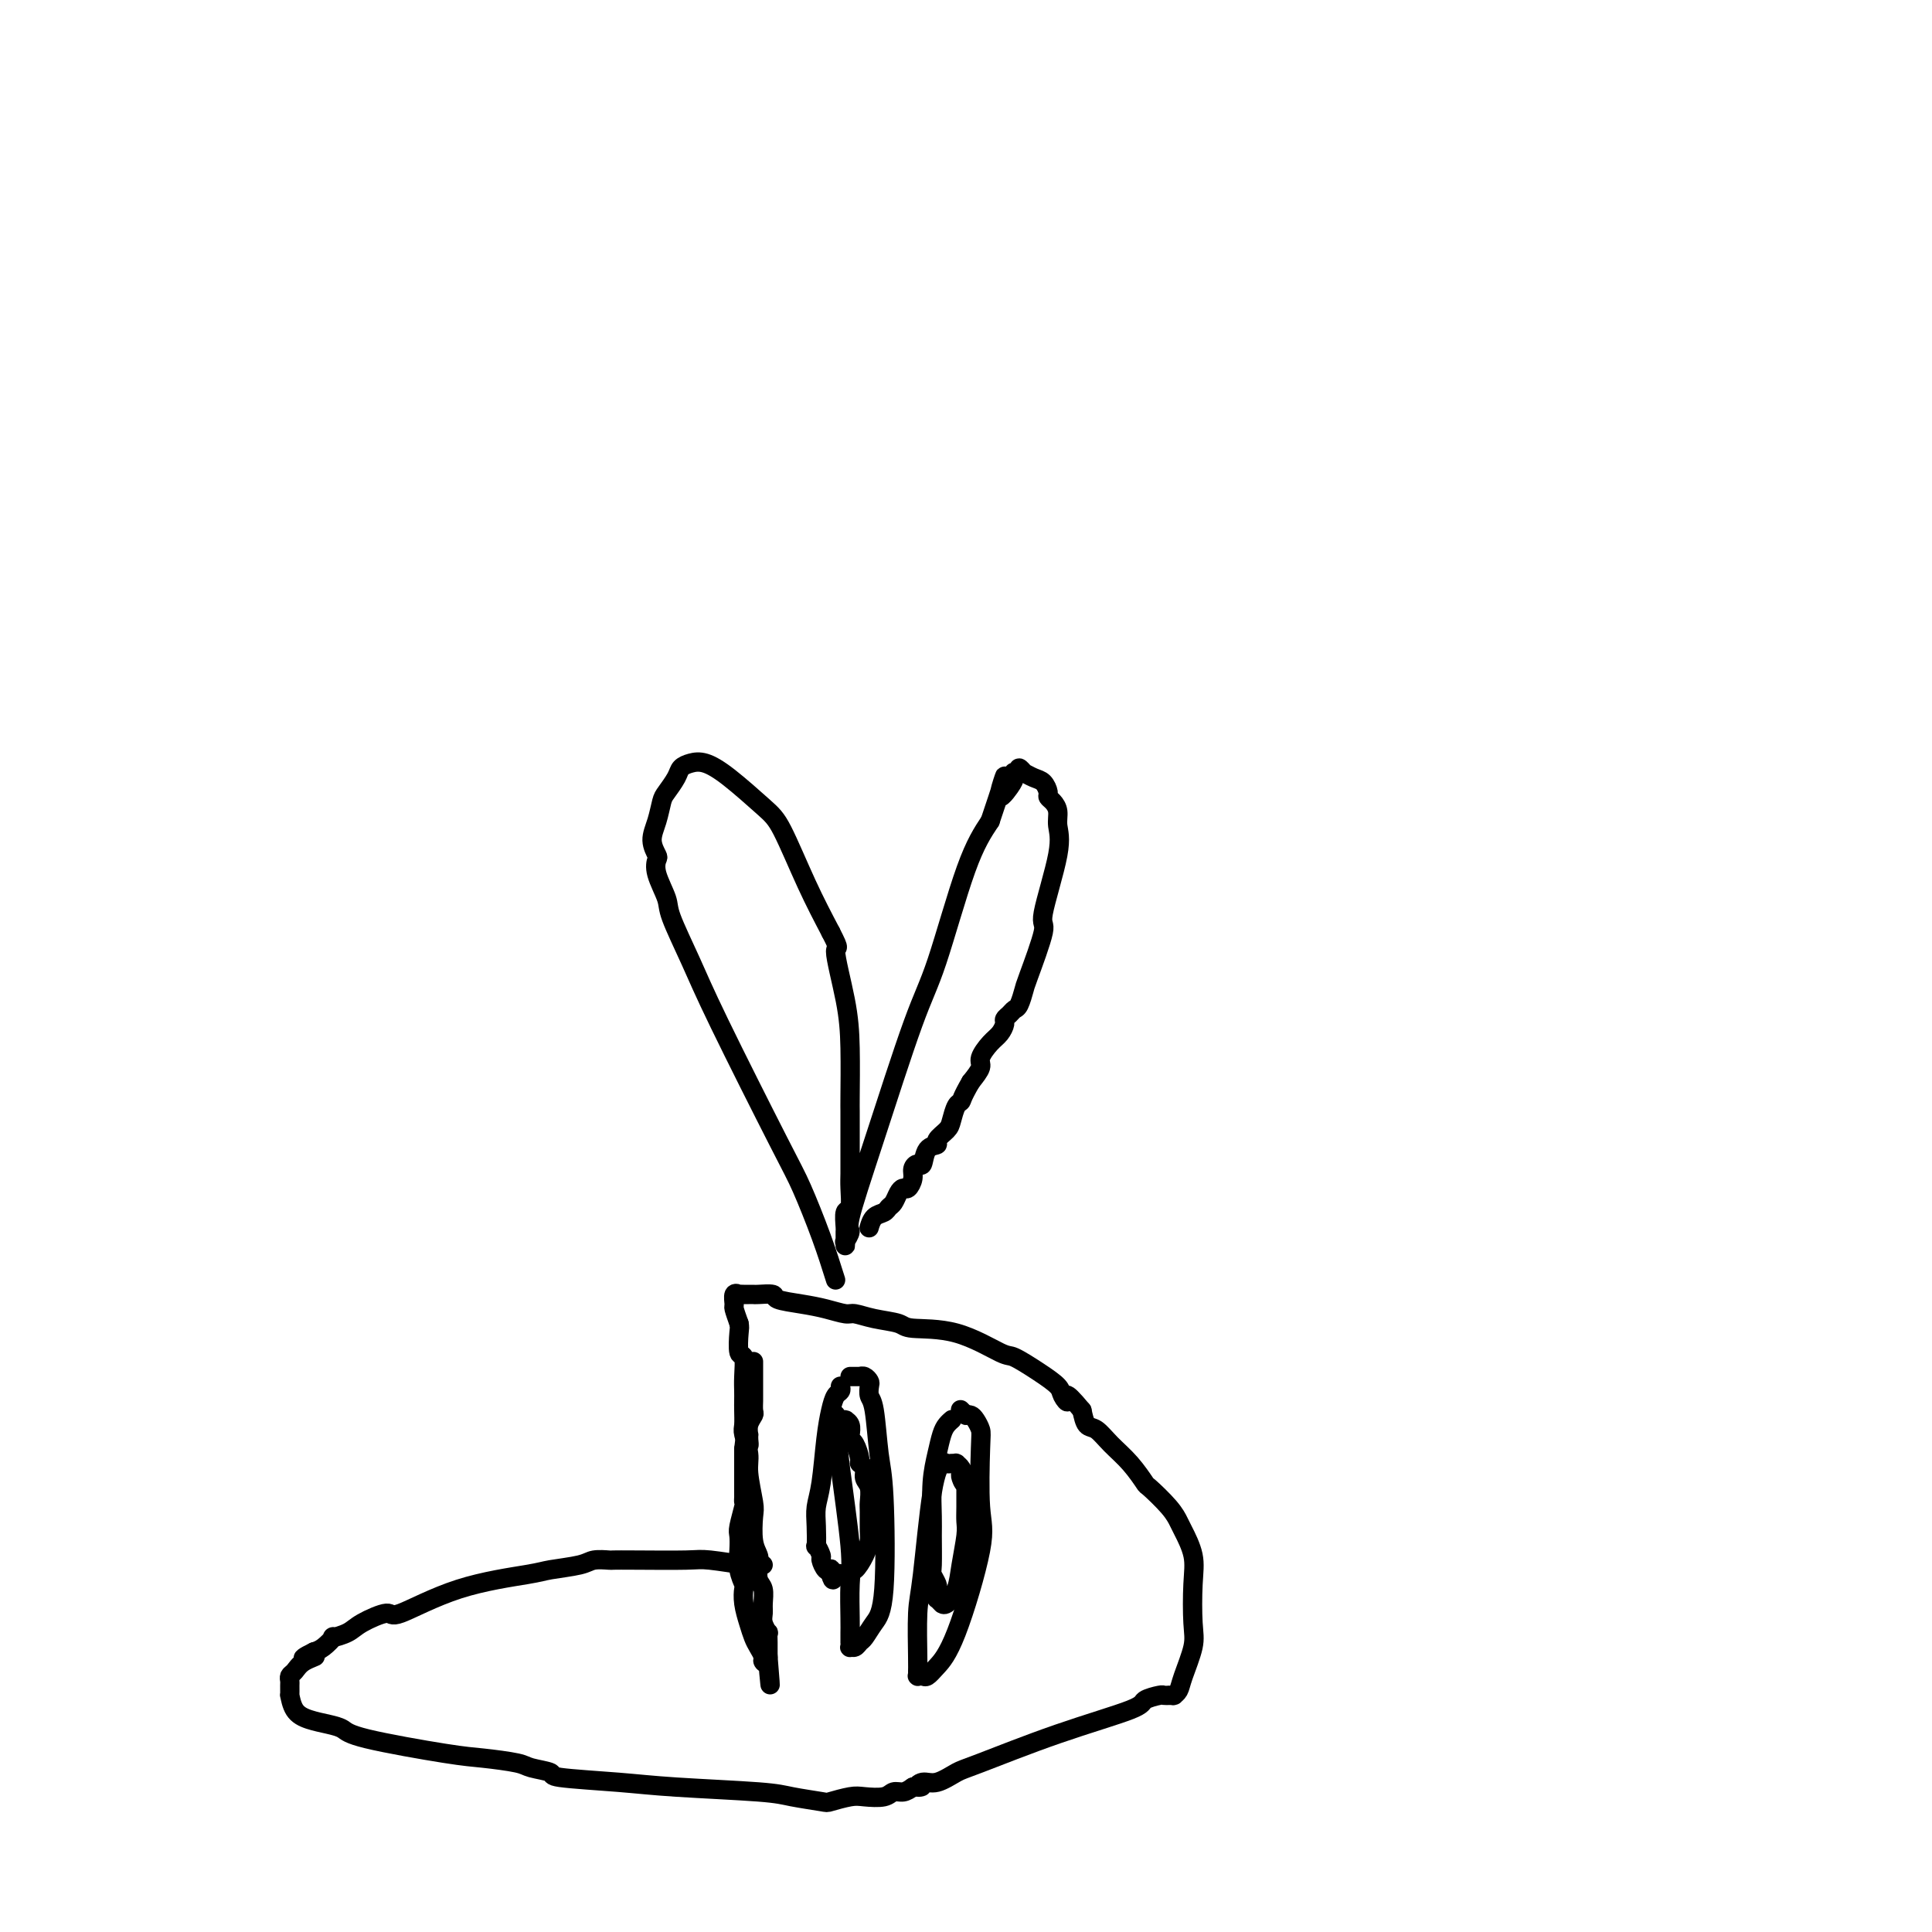 <svg viewBox='0 0 400 400' version='1.1' xmlns='http://www.w3.org/2000/svg' xmlns:xlink='http://www.w3.org/1999/xlink'><g fill='none' stroke='#000000' stroke-width='4' stroke-linecap='round' stroke-linejoin='round'><path d='M158,324c-0.175,0.008 -0.351,0.016 -1,0c-0.649,-0.016 -1.772,-0.057 -2,0c-0.228,0.057 0.439,0.211 -1,0c-1.439,-0.211 -4.986,-0.788 -7,-1c-2.014,-0.212 -2.497,-0.057 -5,0c-2.503,0.057 -7.027,0.018 -10,0c-2.973,-0.018 -4.397,-0.016 -5,0c-0.603,0.016 -0.386,0.045 -1,0c-0.614,-0.045 -2.058,-0.164 -3,0c-0.942,0.164 -1.381,0.609 -3,1c-1.619,0.391 -4.419,0.726 -6,1c-1.581,0.274 -1.943,0.486 -5,1c-3.057,0.514 -8.809,1.331 -14,3c-5.191,1.669 -9.819,4.189 -12,5c-2.181,0.811 -1.914,-0.086 -3,0c-1.086,0.086 -3.526,1.154 -5,2c-1.474,0.846 -1.980,1.470 -3,2c-1.020,0.530 -2.552,0.967 -3,1c-0.448,0.033 0.187,-0.337 0,0c-0.187,0.337 -1.196,1.382 -2,2c-0.804,0.618 -1.402,0.809 -2,1'/><path d='M65,342c-4.548,2.206 -0.917,1.221 0,1c0.917,-0.221 -0.879,0.320 -2,1c-1.121,0.680 -1.568,1.497 -2,2c-0.432,0.503 -0.848,0.693 -1,1c-0.152,0.307 -0.039,0.733 0,1c0.039,0.267 0.004,0.376 0,1c-0.004,0.624 0.022,1.764 0,2c-0.022,0.236 -0.090,-0.432 0,0c0.090,0.432 0.340,1.963 1,3c0.660,1.037 1.730,1.581 3,2c1.270,0.419 2.741,0.714 4,1c1.259,0.286 2.305,0.563 3,1c0.695,0.437 1.037,1.034 5,2c3.963,0.966 11.547,2.300 16,3c4.453,0.700 5.775,0.765 8,1c2.225,0.235 5.351,0.640 7,1c1.649,0.360 1.819,0.674 3,1c1.181,0.326 3.373,0.665 4,1c0.627,0.335 -0.310,0.667 2,1c2.310,0.333 7.866,0.667 12,1c4.134,0.333 6.845,0.665 12,1c5.155,0.335 12.753,0.675 17,1c4.247,0.325 5.142,0.637 7,1c1.858,0.363 4.679,0.778 6,1c1.321,0.222 1.141,0.252 2,0c0.859,-0.252 2.758,-0.785 4,-1c1.242,-0.215 1.827,-0.113 3,0c1.173,0.113 2.933,0.236 4,0c1.067,-0.236 1.441,-0.833 2,-1c0.559,-0.167 1.303,0.095 2,0c0.697,-0.095 1.349,-0.548 2,-1'/><path d='M189,370c3.139,-0.396 1.485,0.116 1,0c-0.485,-0.116 0.199,-0.858 1,-1c0.801,-0.142 1.718,0.317 3,0c1.282,-0.317 2.929,-1.408 4,-2c1.071,-0.592 1.565,-0.684 5,-2c3.435,-1.316 9.809,-3.855 16,-6c6.191,-2.145 12.199,-3.895 15,-5c2.801,-1.105 2.396,-1.564 3,-2c0.604,-0.436 2.218,-0.849 3,-1c0.782,-0.151 0.732,-0.041 1,0c0.268,0.041 0.856,0.011 1,0c0.144,-0.011 -0.154,-0.005 0,0c0.154,0.005 0.761,0.009 1,0c0.239,-0.009 0.110,-0.032 0,0c-0.110,0.032 -0.201,0.120 0,0c0.201,-0.120 0.694,-0.446 1,-1c0.306,-0.554 0.423,-1.336 1,-3c0.577,-1.664 1.612,-4.211 2,-6c0.388,-1.789 0.129,-2.821 0,-5c-0.129,-2.179 -0.129,-5.505 0,-8c0.129,-2.495 0.388,-4.158 0,-6c-0.388,-1.842 -1.422,-3.864 -2,-5c-0.578,-1.136 -0.699,-1.388 -1,-2c-0.301,-0.612 -0.783,-1.584 -2,-3c-1.217,-1.416 -3.169,-3.276 -4,-4c-0.831,-0.724 -0.541,-0.311 -1,-1c-0.459,-0.689 -1.667,-2.480 -3,-4c-1.333,-1.520 -2.790,-2.768 -4,-4c-1.210,-1.232 -2.172,-2.447 -3,-3c-0.828,-0.553 -1.522,-0.444 -2,-1c-0.478,-0.556 -0.739,-1.778 -1,-3'/><path d='M224,292c-4.181,-5.056 -3.134,-2.697 -3,-2c0.134,0.697 -0.644,-0.268 -1,-1c-0.356,-0.732 -0.289,-1.230 -1,-2c-0.711,-0.770 -2.201,-1.813 -4,-3c-1.799,-1.187 -3.907,-2.517 -5,-3c-1.093,-0.483 -1.169,-0.118 -3,-1c-1.831,-0.882 -5.415,-3.011 -9,-4c-3.585,-0.989 -7.172,-0.839 -9,-1c-1.828,-0.161 -1.899,-0.635 -3,-1c-1.101,-0.365 -3.233,-0.623 -5,-1c-1.767,-0.377 -3.168,-0.874 -4,-1c-0.832,-0.126 -1.096,0.120 -2,0c-0.904,-0.120 -2.449,-0.607 -4,-1c-1.551,-0.393 -3.108,-0.694 -5,-1c-1.892,-0.306 -4.117,-0.618 -5,-1c-0.883,-0.382 -0.422,-0.834 -1,-1c-0.578,-0.166 -2.193,-0.044 -3,0c-0.807,0.044 -0.805,0.012 -1,0c-0.195,-0.012 -0.588,-0.003 -1,0c-0.412,0.003 -0.843,0.001 -1,0c-0.157,-0.001 -0.041,-0.000 0,0c0.041,0.000 0.007,-0.000 0,0c-0.007,0.000 0.013,0.001 0,0c-0.013,-0.001 -0.060,-0.002 0,0c0.060,0.002 0.226,0.008 0,0c-0.226,-0.008 -0.846,-0.029 -1,0c-0.154,0.029 0.158,0.107 0,0c-0.158,-0.107 -0.785,-0.400 -1,0c-0.215,0.400 -0.020,1.492 0,2c0.020,0.508 -0.137,0.431 0,1c0.137,0.569 0.569,1.785 1,3'/><path d='M153,274c0.171,0.831 0.098,0.908 0,2c-0.098,1.092 -0.222,3.199 0,4c0.222,0.801 0.792,0.296 1,1c0.208,0.704 0.056,2.615 0,4c-0.056,1.385 -0.016,2.242 0,3c0.016,0.758 0.008,1.417 0,2c-0.008,0.583 -0.017,1.090 0,2c0.017,0.910 0.061,2.222 0,3c-0.061,0.778 -0.226,1.021 0,2c0.226,0.979 0.844,2.695 1,4c0.156,1.305 -0.151,2.198 0,4c0.151,1.802 0.759,4.512 1,6c0.241,1.488 0.116,1.754 0,3c-0.116,1.246 -0.224,3.474 0,5c0.224,1.526 0.778,2.352 1,3c0.222,0.648 0.112,1.118 0,2c-0.112,0.882 -0.227,2.175 0,3c0.227,0.825 0.797,1.182 1,2c0.203,0.818 0.040,2.099 0,3c-0.040,0.901 0.042,1.424 0,2c-0.042,0.576 -0.207,1.206 0,2c0.207,0.794 0.788,1.754 1,2c0.212,0.246 0.057,-0.221 0,0c-0.057,0.221 -0.015,1.130 0,2c0.015,0.870 0.004,1.701 0,2c-0.004,0.299 -0.001,0.066 0,0c0.001,-0.066 0.000,0.035 0,0c-0.000,-0.035 -0.000,-0.205 0,0c0.000,0.205 0.000,0.786 0,1c-0.000,0.214 -0.000,0.061 0,0c0.000,-0.061 0.000,-0.031 0,0'/><path d='M159,343c0.911,10.903 0.189,3.662 0,1c-0.189,-2.662 0.157,-0.743 0,0c-0.157,0.743 -0.815,0.310 -1,0c-0.185,-0.310 0.104,-0.498 0,-1c-0.104,-0.502 -0.603,-1.319 -1,-2c-0.397,-0.681 -0.694,-1.228 -1,-2c-0.306,-0.772 -0.622,-1.770 -1,-3c-0.378,-1.230 -0.819,-2.692 -1,-4c-0.181,-1.308 -0.101,-2.462 0,-3c0.101,-0.538 0.222,-0.459 0,-1c-0.222,-0.541 -0.788,-1.700 -1,-3c-0.212,-1.300 -0.071,-2.740 0,-4c0.071,-1.260 0.072,-2.341 0,-3c-0.072,-0.659 -0.215,-0.897 0,-2c0.215,-1.103 0.790,-3.070 1,-4c0.210,-0.930 0.056,-0.823 0,-1c-0.056,-0.177 -0.015,-0.640 0,-1c0.015,-0.360 0.004,-0.618 0,-1c-0.004,-0.382 -0.001,-0.887 0,-1c0.001,-0.113 0.000,0.166 0,0c-0.000,-0.166 -0.000,-0.775 0,-1c0.000,-0.225 0.000,-0.064 0,0c-0.000,0.064 -0.000,0.032 0,0c0.000,-0.032 0.000,-0.063 0,0c-0.000,0.063 -0.000,0.220 0,0c0.000,-0.220 0.000,-0.818 0,-1c-0.000,-0.182 -0.000,0.051 0,0c0.000,-0.051 0.000,-0.385 0,-1c-0.000,-0.615 -0.000,-1.512 0,-2c0.000,-0.488 0.000,-0.568 0,-1c-0.000,-0.432 -0.000,-1.216 0,-2'/><path d='M154,300c0.381,-4.033 0.834,-1.615 1,-1c0.166,0.615 0.044,-0.571 0,-1c-0.044,-0.429 -0.012,-0.099 0,0c0.012,0.099 0.002,-0.032 0,0c-0.002,0.032 0.003,0.226 0,0c-0.003,-0.226 -0.015,-0.871 0,-1c0.015,-0.129 0.057,0.260 0,0c-0.057,-0.260 -0.211,-1.167 0,-2c0.211,-0.833 0.789,-1.590 1,-2c0.211,-0.410 0.057,-0.473 0,-1c-0.057,-0.527 -0.015,-1.518 0,-2c0.015,-0.482 0.004,-0.454 0,-1c-0.004,-0.546 -0.001,-1.667 0,-2c0.001,-0.333 0.000,0.121 0,0c-0.000,-0.121 -0.000,-0.817 0,-1c0.000,-0.183 0.000,0.147 0,0c-0.000,-0.147 -0.000,-0.770 0,-1c0.000,-0.230 0.000,-0.065 0,0c-0.000,0.065 -0.000,0.031 0,0c0.000,-0.031 0.000,-0.060 0,0c-0.000,0.060 -0.000,0.208 0,0c0.000,-0.208 0.000,-0.773 0,-1c-0.000,-0.227 -0.000,-0.117 0,0c0.000,0.117 0.000,0.242 0,0c-0.000,-0.242 -0.000,-0.849 0,-1c0.000,-0.151 0.000,0.156 0,0c-0.000,-0.156 -0.000,-0.774 0,-1c0.000,-0.226 0.000,-0.061 0,0c-0.000,0.061 -0.000,0.017 0,0c0.000,-0.017 0.000,-0.009 0,0'/><path d='M174,287c0.089,0.369 0.179,0.738 0,1c-0.179,0.262 -0.626,0.418 -1,1c-0.374,0.582 -0.675,1.589 -1,3c-0.325,1.411 -0.675,3.227 -1,6c-0.325,2.773 -0.624,6.503 -1,9c-0.376,2.497 -0.829,3.762 -1,5c-0.171,1.238 -0.061,2.449 0,4c0.061,1.551 0.072,3.442 0,4c-0.072,0.558 -0.226,-0.218 0,0c0.226,0.218 0.831,1.431 1,2c0.169,0.569 -0.098,0.496 0,1c0.098,0.504 0.562,1.585 1,2c0.438,0.415 0.849,0.163 1,0c0.151,-0.163 0.041,-0.236 0,0c-0.041,0.236 -0.012,0.782 0,1c0.012,0.218 0.006,0.109 0,0'/><path d='M172,326c0.583,2.147 0.541,0.514 1,0c0.459,-0.514 1.419,0.090 2,0c0.581,-0.090 0.783,-0.876 1,-1c0.217,-0.124 0.451,0.412 1,0c0.549,-0.412 1.415,-1.772 2,-3c0.585,-1.228 0.890,-2.325 1,-3c0.110,-0.675 0.025,-0.929 0,-2c-0.025,-1.071 0.008,-2.959 0,-4c-0.008,-1.041 -0.059,-1.235 0,-2c0.059,-0.765 0.227,-2.101 0,-3c-0.227,-0.899 -0.848,-1.362 -1,-2c-0.152,-0.638 0.166,-1.453 0,-2c-0.166,-0.547 -0.815,-0.828 -1,-1c-0.185,-0.172 0.095,-0.235 0,-1c-0.095,-0.765 -0.565,-2.233 -1,-3c-0.435,-0.767 -0.835,-0.832 -1,-1c-0.165,-0.168 -0.096,-0.437 0,-1c0.096,-0.563 0.218,-1.419 0,-2c-0.218,-0.581 -0.775,-0.888 -1,-1c-0.225,-0.112 -0.117,-0.029 0,0c0.117,0.029 0.241,0.004 0,0c-0.241,-0.004 -0.849,0.013 -1,0c-0.151,-0.013 0.156,-0.057 0,0c-0.156,0.057 -0.774,0.214 -1,0c-0.226,-0.214 -0.061,-0.800 0,-1c0.061,-0.200 0.016,-0.015 0,0c-0.016,0.015 -0.005,-0.138 0,0c0.005,0.138 0.002,0.569 0,1'/><path d='M173,294c-0.956,-1.347 -0.347,0.286 0,2c0.347,1.714 0.433,3.510 1,8c0.567,4.490 1.616,11.675 2,16c0.384,4.325 0.103,5.790 0,8c-0.103,2.210 -0.028,5.166 0,7c0.028,1.834 0.008,2.548 0,3c-0.008,0.452 -0.003,0.643 0,1c0.003,0.357 0.004,0.881 0,1c-0.004,0.119 -0.012,-0.168 0,0c0.012,0.168 0.044,0.790 0,1c-0.044,0.210 -0.164,0.009 0,0c0.164,-0.009 0.612,0.174 1,0c0.388,-0.174 0.718,-0.707 1,-1c0.282,-0.293 0.517,-0.348 1,-1c0.483,-0.652 1.212,-1.901 2,-3c0.788,-1.099 1.633,-2.048 2,-7c0.367,-4.952 0.256,-13.908 0,-19c-0.256,-5.092 -0.656,-6.320 -1,-9c-0.344,-2.680 -0.631,-6.813 -1,-9c-0.369,-2.187 -0.821,-2.428 -1,-3c-0.179,-0.572 -0.087,-1.474 0,-2c0.087,-0.526 0.168,-0.677 0,-1c-0.168,-0.323 -0.585,-0.819 -1,-1c-0.415,-0.181 -0.828,-0.049 -1,0c-0.172,0.049 -0.102,0.013 0,0c0.102,-0.013 0.237,-0.003 0,0c-0.237,0.003 -0.847,0.001 -1,0c-0.153,-0.001 0.151,-0.000 0,0c-0.151,0.000 -0.757,0.000 -1,0c-0.243,-0.000 -0.121,-0.000 0,0'/><path d='M197,294c0.089,-0.076 0.178,-0.151 0,0c-0.178,0.151 -0.622,0.530 -1,1c-0.378,0.470 -0.690,1.032 -1,2c-0.310,0.968 -0.619,2.343 -1,4c-0.381,1.657 -0.835,3.595 -1,6c-0.165,2.405 -0.040,5.278 0,7c0.040,1.722 -0.003,2.293 0,4c0.003,1.707 0.053,4.551 0,6c-0.053,1.449 -0.210,1.503 0,2c0.210,0.497 0.787,1.439 1,2c0.213,0.561 0.061,0.743 0,1c-0.061,0.257 -0.031,0.590 0,1c0.031,0.410 0.063,0.896 0,1c-0.063,0.104 -0.220,-0.176 0,0c0.220,0.176 0.818,0.808 1,1c0.182,0.192 -0.053,-0.056 0,0c0.053,0.056 0.392,0.416 1,0c0.608,-0.416 1.483,-1.607 2,-3c0.517,-1.393 0.674,-2.986 1,-5c0.326,-2.014 0.819,-4.447 1,-6c0.181,-1.553 0.049,-2.226 0,-3c-0.049,-0.774 -0.014,-1.650 0,-3c0.014,-1.350 0.007,-3.175 0,-5'/><path d='M200,307c0.369,-3.356 0.291,-0.745 0,0c-0.291,0.745 -0.796,-0.375 -1,-1c-0.204,-0.625 -0.107,-0.756 0,-1c0.107,-0.244 0.225,-0.601 0,-1c-0.225,-0.399 -0.791,-0.839 -1,-1c-0.209,-0.161 -0.059,-0.043 0,0c0.059,0.043 0.027,0.012 0,0c-0.027,-0.012 -0.048,-0.005 0,0c0.048,0.005 0.165,0.008 0,0c-0.165,-0.008 -0.611,-0.028 -1,0c-0.389,0.028 -0.721,0.105 -1,0c-0.279,-0.105 -0.506,-0.393 -1,0c-0.494,0.393 -1.257,1.467 -2,6c-0.743,4.533 -1.467,12.525 -2,17c-0.533,4.475 -0.875,5.434 -1,8c-0.125,2.566 -0.034,6.740 0,9c0.034,2.260 0.012,2.605 0,3c-0.012,0.395 -0.015,0.839 0,1c0.015,0.161 0.047,0.038 0,0c-0.047,-0.038 -0.174,0.007 0,0c0.174,-0.007 0.650,-0.066 1,0c0.350,0.066 0.573,0.259 1,0c0.427,-0.259 1.056,-0.969 2,-2c0.944,-1.031 2.201,-2.383 4,-7c1.799,-4.617 4.139,-12.497 5,-17c0.861,-4.503 0.242,-5.627 0,-9c-0.242,-3.373 -0.106,-8.995 0,-12c0.106,-3.005 0.183,-3.393 0,-4c-0.183,-0.607 -0.626,-1.433 -1,-2c-0.374,-0.567 -0.678,-0.876 -1,-1c-0.322,-0.124 -0.661,-0.062 -1,0'/><path d='M200,293c-0.405,-0.405 0.083,0.083 0,0c-0.083,-0.083 -0.738,-0.738 -1,-1c-0.262,-0.262 -0.131,-0.131 0,0'/><path d='M173,265c-0.880,-2.803 -1.760,-5.606 -3,-9c-1.240,-3.394 -2.841,-7.378 -4,-10c-1.159,-2.622 -1.878,-3.883 -5,-10c-3.122,-6.117 -8.648,-17.091 -12,-24c-3.352,-6.909 -4.531,-9.753 -6,-13c-1.469,-3.247 -3.230,-6.896 -4,-9c-0.770,-2.104 -0.551,-2.663 -1,-4c-0.449,-1.337 -1.568,-3.452 -2,-5c-0.432,-1.548 -0.179,-2.530 0,-3c0.179,-0.470 0.285,-0.428 0,-1c-0.285,-0.572 -0.959,-1.756 -1,-3c-0.041,-1.244 0.552,-2.546 1,-4c0.448,-1.454 0.752,-3.058 1,-4c0.248,-0.942 0.438,-1.221 1,-2c0.562,-0.779 1.494,-2.059 2,-3c0.506,-0.941 0.586,-1.542 1,-2c0.414,-0.458 1.162,-0.772 2,-1c0.838,-0.228 1.766,-0.371 3,0c1.234,0.371 2.773,1.257 5,3c2.227,1.743 5.143,4.343 7,6c1.857,1.657 2.654,2.369 4,5c1.346,2.631 3.242,7.180 5,11c1.758,3.820 3.379,6.910 5,10'/><path d='M172,193c2.287,4.443 1.005,2.550 1,4c-0.005,1.450 1.267,6.242 2,10c0.733,3.758 0.929,6.481 1,10c0.071,3.519 0.019,7.834 0,10c-0.019,2.166 -0.005,2.183 0,3c0.005,0.817 0.001,2.433 0,4c-0.001,1.567 0.001,3.086 0,4c-0.001,0.914 -0.004,1.223 0,2c0.004,0.777 0.015,2.022 0,3c-0.015,0.978 -0.057,1.687 0,3c0.057,1.313 0.211,3.228 0,4c-0.211,0.772 -0.789,0.402 -1,1c-0.211,0.598 -0.057,2.164 0,3c0.057,0.836 0.015,0.941 0,1c-0.015,0.059 -0.004,0.072 0,0c0.004,-0.072 0.001,-0.229 0,0c-0.001,0.229 -0.000,0.845 0,1c0.000,0.155 -0.000,-0.150 0,0c0.000,0.150 0.000,0.754 0,1c-0.000,0.246 -0.001,0.135 0,0c0.001,-0.135 0.005,-0.292 0,0c-0.005,0.292 -0.019,1.034 0,1c0.019,-0.034 0.069,-0.842 0,-1c-0.069,-0.158 -0.259,0.336 0,0c0.259,-0.336 0.965,-1.501 1,-2c0.035,-0.499 -0.603,-0.333 0,-3c0.603,-2.667 2.446,-8.168 5,-16c2.554,-7.832 5.819,-17.996 8,-24c2.181,-6.004 3.280,-7.847 5,-13c1.720,-5.153 4.063,-13.615 6,-19c1.937,-5.385 3.469,-7.692 5,-10'/><path d='M205,170c4.989,-14.786 2.460,-8.249 2,-6c-0.460,2.249 1.149,0.212 2,-1c0.851,-1.212 0.945,-1.597 1,-2c0.055,-0.403 0.072,-0.822 0,-1c-0.072,-0.178 -0.231,-0.115 0,0c0.231,0.115 0.852,0.283 1,0c0.148,-0.283 -0.178,-1.016 0,-1c0.178,0.016 0.861,0.782 1,1c0.139,0.218 -0.265,-0.110 0,0c0.265,0.110 1.198,0.659 2,1c0.802,0.341 1.473,0.475 2,1c0.527,0.525 0.911,1.441 1,2c0.089,0.559 -0.116,0.759 0,1c0.116,0.241 0.555,0.521 1,1c0.445,0.479 0.896,1.157 1,2c0.104,0.843 -0.140,1.851 0,3c0.140,1.149 0.665,2.438 0,6c-0.665,3.562 -2.521,9.396 -3,12c-0.479,2.604 0.419,1.979 0,4c-0.419,2.021 -2.153,6.688 -3,9c-0.847,2.312 -0.805,2.269 -1,3c-0.195,0.731 -0.626,2.236 -1,3c-0.374,0.764 -0.691,0.785 -1,1c-0.309,0.215 -0.610,0.623 -1,1c-0.390,0.377 -0.869,0.724 -1,1c-0.131,0.276 0.086,0.482 0,1c-0.086,0.518 -0.473,1.349 -1,2c-0.527,0.651 -1.193,1.123 -2,2c-0.807,0.877 -1.756,2.159 -2,3c-0.244,0.841 0.216,1.240 0,2c-0.216,0.760 -1.108,1.880 -2,3'/><path d='M201,224c-1.954,3.363 -1.838,3.769 -2,4c-0.162,0.231 -0.602,0.286 -1,1c-0.398,0.714 -0.754,2.087 -1,3c-0.246,0.913 -0.380,1.366 -1,2c-0.620,0.634 -1.724,1.447 -2,2c-0.276,0.553 0.276,0.844 0,1c-0.276,0.156 -1.380,0.177 -2,1c-0.620,0.823 -0.758,2.449 -1,3c-0.242,0.551 -0.590,0.028 -1,0c-0.410,-0.028 -0.883,0.439 -1,1c-0.117,0.561 0.124,1.215 0,2c-0.124,0.785 -0.611,1.702 -1,2c-0.389,0.298 -0.681,-0.022 -1,0c-0.319,0.022 -0.666,0.386 -1,1c-0.334,0.614 -0.653,1.478 -1,2c-0.347,0.522 -0.720,0.701 -1,1c-0.280,0.299 -0.467,0.719 -1,1c-0.533,0.281 -1.413,0.422 -2,1c-0.587,0.578 -0.882,1.594 -1,2c-0.118,0.406 -0.059,0.203 0,0'/></g>
</svg>